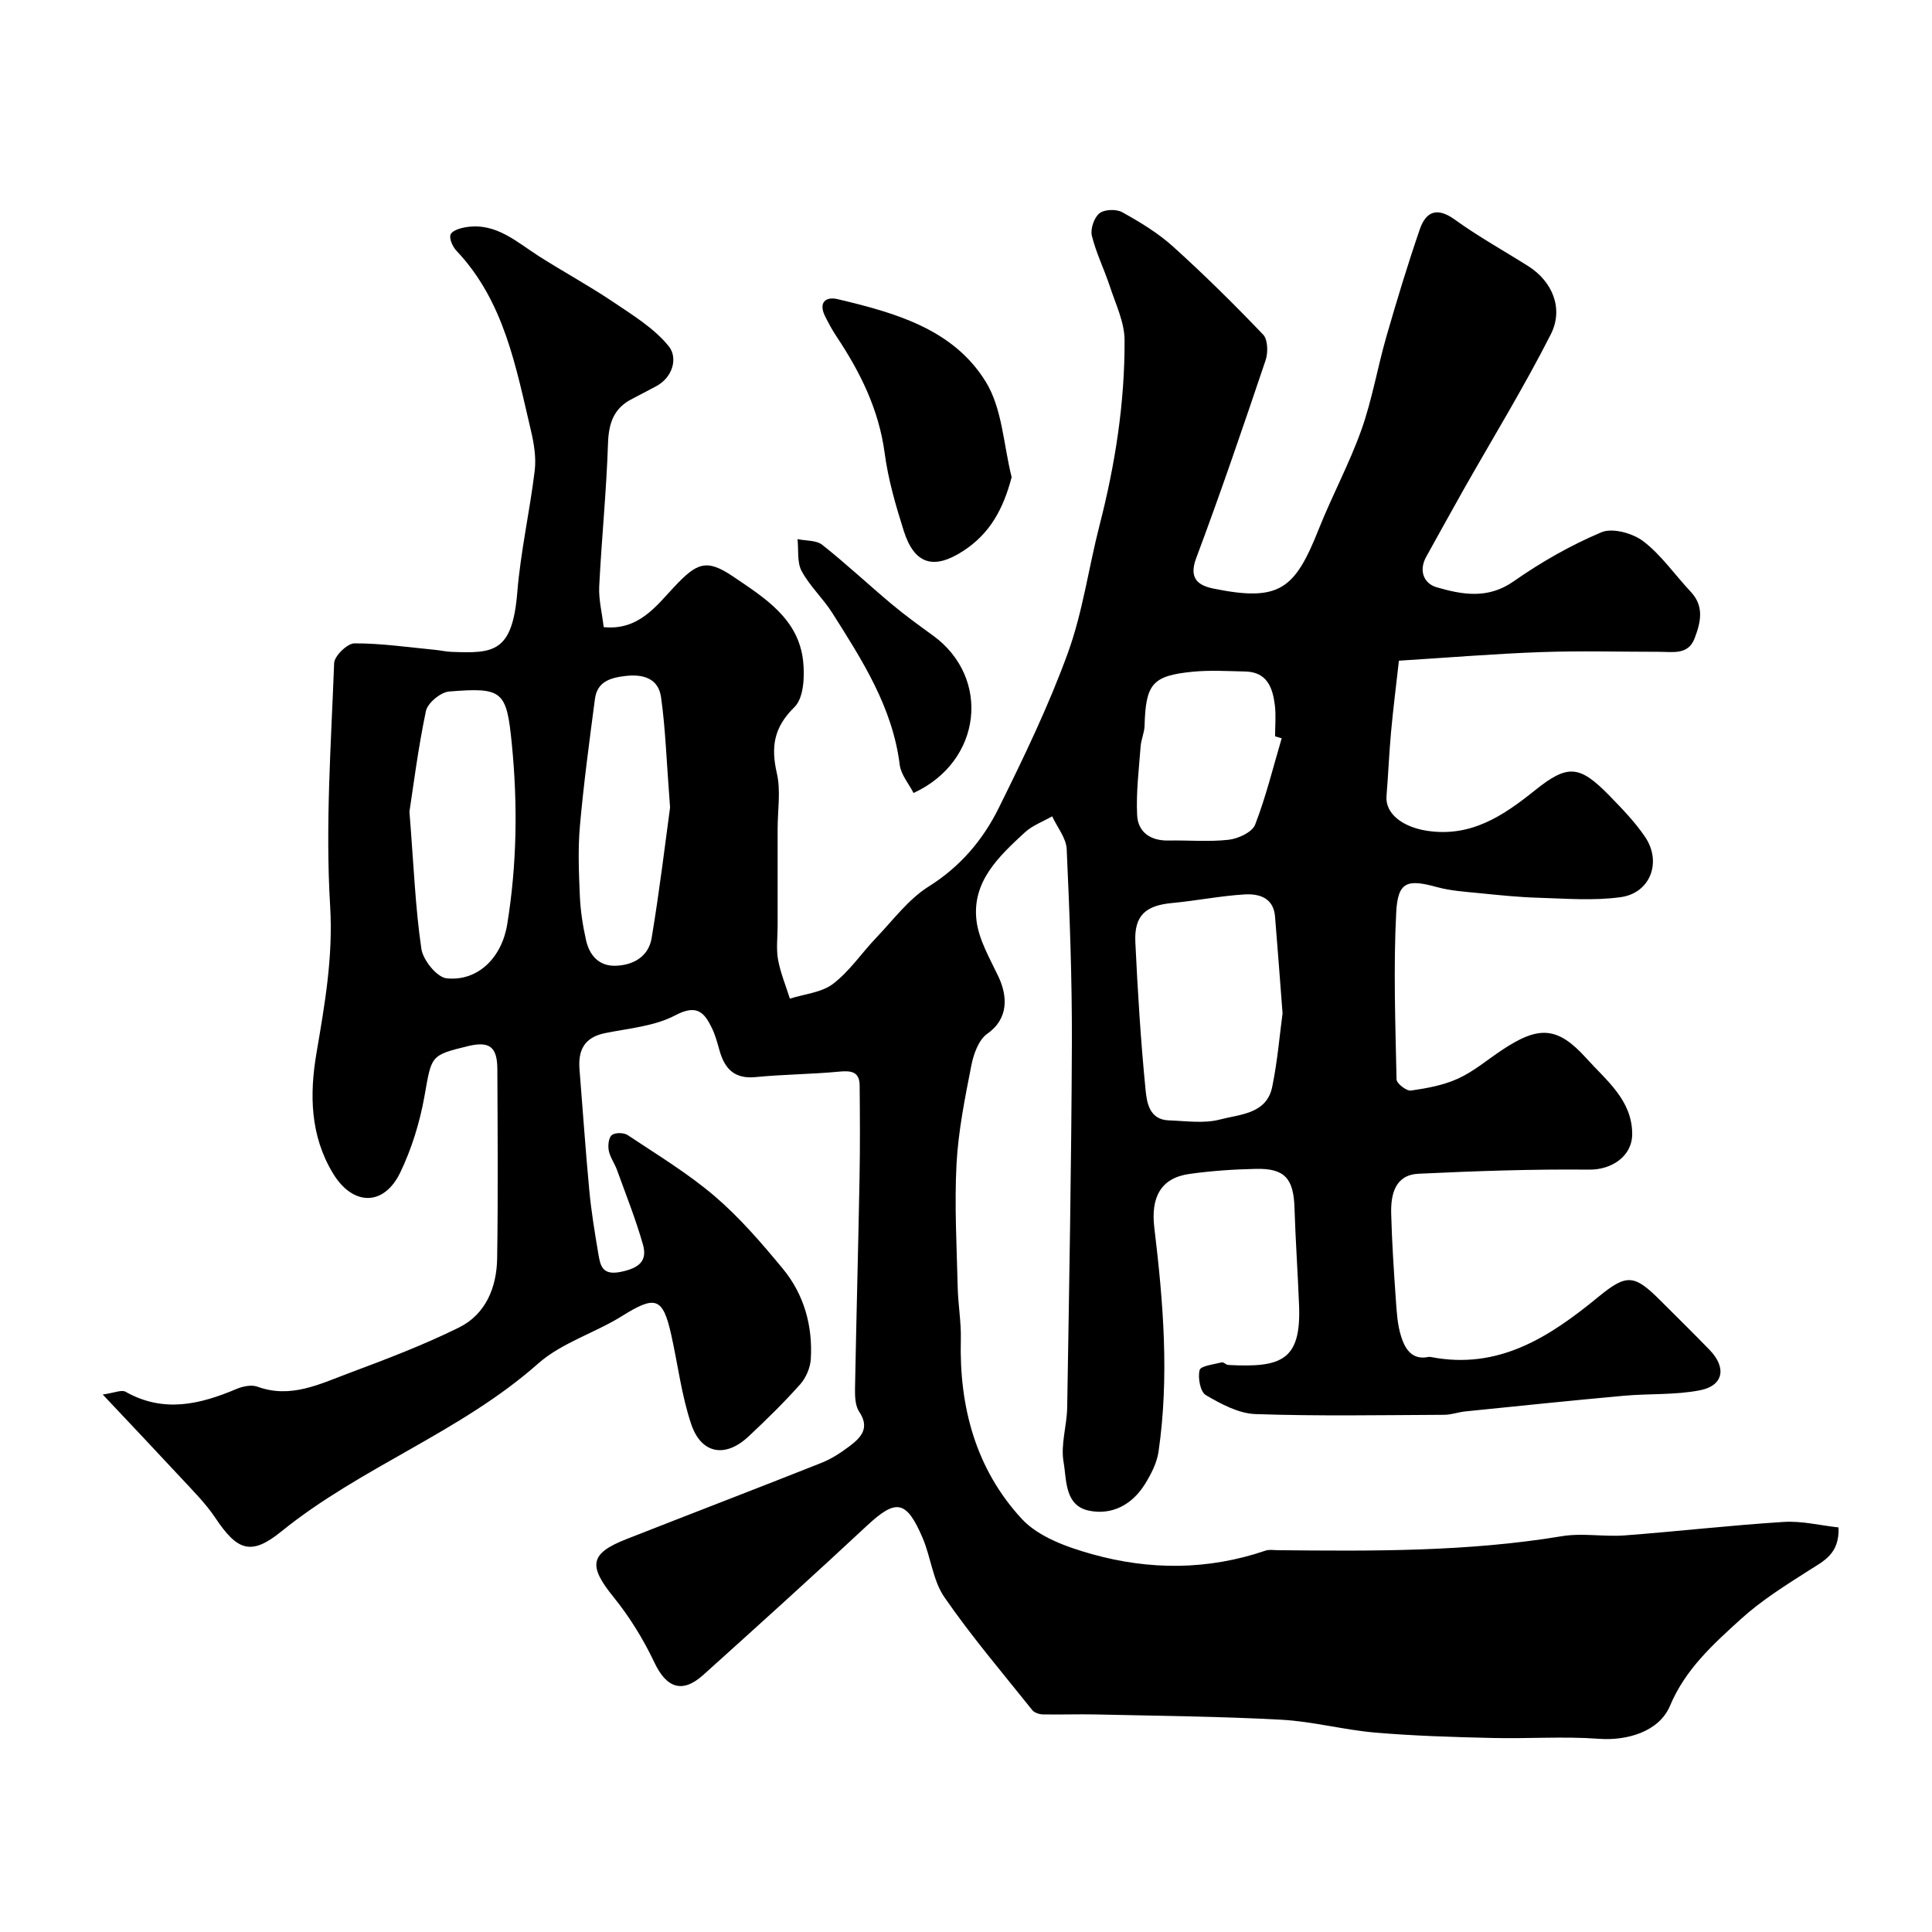 <svg enable-background="new 0 0 400 400" viewBox="0 0 400 400" xmlns="http://www.w3.org/2000/svg"><g fill="#000001"><path d="m21.27 288.72c2.35-.32 3.88-1.05 4.73-.57 7.83 4.43 15.36 2.64 22.96-.58 1.3-.55 3.1-.92 4.34-.47 6.86 2.5 12.85-.53 18.88-2.78 7.72-2.89 15.47-5.82 22.84-9.47 5.56-2.75 7.82-8.32 7.91-14.34.2-13.05.1-26.11.04-39.16-.02-4.66-1.66-5.84-6.14-4.75-7.81 1.91-7.45 1.97-8.96 10.42-.96 5.36-2.62 10.76-4.97 15.67-3.41 7.14-9.85 6.99-13.93.29-4.76-7.82-4.9-16.38-3.46-24.87 1.72-10.14 3.48-19.98 2.84-30.56-1.01-16.69.2-33.52.83-50.27.06-1.48 2.73-4.07 4.2-4.08 5.55-.02 11.11.81 16.67 1.34 1.14.11 2.28.38 3.42.42 8.72.34 12.61.16 13.63-12.34.69-8.44 2.59-16.78 3.61-25.21.32-2.68-.15-5.57-.78-8.24-3.13-13.24-5.53-26.8-15.44-37.27-.79-.83-1.55-2.56-1.19-3.37.37-.84 2.08-1.33 3.28-1.51 6.16-.94 10.37 3.08 15.02 6.04 5.05 3.22 10.34 6.08 15.31 9.43 4.11 2.77 8.56 5.48 11.58 9.24 1.83 2.29.92 6.42-2.78 8.31-1.61.82-3.18 1.71-4.79 2.52-3.84 1.92-4.9 5.03-5.04 9.25-.32 9.88-1.33 19.74-1.82 29.61-.13 2.71.58 5.45.93 8.42 7.2.73 10.86-4.35 14.56-8.29 4.73-5.04 6.7-5.94 12.26-2.17 6.53 4.43 13.51 8.71 14.47 17.49.34 3.16.13 7.64-1.79 9.52-4.28 4.18-4.91 8.23-3.65 13.71.84 3.64.16 7.63.16 11.46v20.11c0 2.33-.32 4.73.08 6.98.5 2.76 1.61 5.41 2.46 8.11 3.02-.97 6.56-1.25 8.94-3.07 3.42-2.61 5.92-6.39 8.94-9.55 3.5-3.66 6.66-7.96 10.84-10.59 6.56-4.11 11.24-9.64 14.51-16.25 5.19-10.48 10.31-21.09 14.3-32.06 3.1-8.5 4.31-17.68 6.58-26.5 3.24-12.59 5.24-25.37 5.18-38.35-.02-3.7-1.85-7.43-3.04-11.08-1.16-3.53-2.85-6.91-3.73-10.5-.34-1.4.45-3.75 1.56-4.64 1.02-.83 3.5-.92 4.73-.23 3.69 2.05 7.4 4.29 10.51 7.1 6.46 5.83 12.66 11.96 18.67 18.25.98 1.03 1.03 3.71.5 5.29-4.63 13.72-9.3 27.44-14.38 41-1.6 4.28.52 5.66 3.63 6.29 13.68 2.78 16.82.09 21.75-12.31 2.76-6.94 6.34-13.56 8.84-20.58 2.22-6.24 3.32-12.88 5.16-19.27 2.15-7.46 4.4-14.91 6.93-22.25 1.26-3.66 3.56-4.65 7.23-2 4.87 3.52 10.17 6.45 15.26 9.67 4.89 3.1 7.36 8.71 4.62 14.1-5.59 11.01-12.07 21.57-18.16 32.33-2.57 4.55-5.08 9.14-7.62 13.7-1.63 2.93-.46 5.58 2.16 6.33 5.3 1.53 10.6 2.51 15.93-1.23 5.68-3.97 11.81-7.48 18.18-10.16 2.3-.97 6.5.2 8.69 1.88 3.74 2.87 6.52 6.95 9.8 10.44 2.88 3.06 2.03 6.41.79 9.67-1.32 3.45-4.5 2.76-7.29 2.76-8.17 0-16.34-.23-24.5.06-9.53.34-19.04 1.13-29.42 1.78-.58 5.16-1.19 9.96-1.63 14.77-.4 4.41-.58 8.85-.94 13.26-.29 3.66 3.37 6.42 8.42 7.19 9.08 1.37 15.75-3.12 22.25-8.33 6.79-5.45 9.23-5.35 15.43 1 2.64 2.71 5.32 5.47 7.43 8.58 3.53 5.21 1.1 11.65-5.06 12.49-5.58.77-11.35.29-17.03.12-4.1-.12-8.2-.55-12.29-.96-2.92-.29-5.9-.48-8.71-1.25-6.14-1.69-8.1-1.15-8.43 5.26-.59 11.49-.17 23.05.07 34.57.02.83 2.07 2.43 2.98 2.3 3.32-.48 6.76-1.1 9.78-2.49 3.22-1.47 6.02-3.87 9.01-5.86 7.64-5.1 11.53-5.01 17.57 1.71 4.05 4.51 9.39 8.55 9.45 15.55.04 4.74-4.31 7.51-8.9 7.46-11.77-.12-23.56.29-35.32.85-4.89.23-5.78 4.27-5.68 8.25.15 5.93.55 11.86.96 17.78.18 2.6.33 5.28 1.12 7.73.79 2.46 2.2 4.87 5.61 4.18.16-.03.34-.03.5 0 14.03 2.74 24.6-4.15 34.69-12.43 5.86-4.82 7.44-4.69 12.83.71 3.42 3.42 6.87 6.8 10.23 10.27 3.53 3.65 2.88 7.39-2 8.34-5.14 1.01-10.54.66-15.8 1.14-10.95.99-21.88 2.13-32.81 3.24-1.45.15-2.88.69-4.33.7-13.04.06-26.08.3-39.1-.15-3.5-.12-7.13-2.09-10.28-3.93-1.14-.67-1.69-3.59-1.28-5.18.22-.88 2.95-1.18 4.59-1.6.37-.1.87.52 1.33.54 10.96.58 15.1-.9 14.67-12.26-.26-6.77-.74-13.53-.95-20.3-.19-6.04-2.03-8.17-7.97-8.04-4.6.1-9.23.41-13.78 1.05-5.99.84-8.02 4.9-7.27 11.14 1.86 15.41 3.12 30.88.87 46.37-.34 2.33-1.54 4.65-2.8 6.69-2.62 4.24-6.79 6.5-11.58 5.52-5.1-1.05-4.63-6.39-5.28-10.08-.63-3.6.68-7.49.75-11.27.41-25.1.87-50.2.97-75.3.05-13.43-.46-26.88-1.07-40.3-.1-2.31-1.96-4.54-3.01-6.81-1.9 1.09-4.08 1.88-5.65 3.32-5.36 4.95-10.98 10.16-10.02 18.26.48 4 2.77 7.84 4.55 11.62 1.86 3.95 2.19 8.66-2.32 11.82-1.79 1.26-2.84 4.22-3.3 6.59-1.32 6.72-2.69 13.51-3.06 20.33-.45 8.48.04 17.02.24 25.53.08 3.62.74 7.24.65 10.85-.36 13.97 3.12 26.87 12.62 37.14 3.48 3.76 9.39 5.86 14.58 7.31 11.91 3.33 23.99 3.32 35.88-.74.75-.26 1.66-.1 2.49-.09 19.68.2 39.35.34 58.89-2.9 4.22-.7 8.67.16 12.98-.16 10.98-.83 21.93-2.1 32.92-2.79 3.77-.24 7.61.73 11.36 1.14.21 5.46-3.02 6.92-6.06 8.85-4.92 3.14-9.95 6.28-14.24 10.19-5.69 5.18-11.43 10.34-14.59 17.88-2.26 5.38-8.93 7.27-14.71 6.84-7.33-.54-14.73.01-22.1-.17-8.1-.19-16.21-.43-24.27-1.12-6.5-.56-12.92-2.31-19.42-2.66-12.75-.69-25.53-.8-38.3-1.09-3.68-.08-7.36.06-11.04-.01-.75-.02-1.75-.34-2.19-.88-6.17-7.72-12.6-15.27-18.2-23.38-2.4-3.48-2.8-8.28-4.52-12.3-3.37-7.87-5.52-8.1-11.53-2.5-11.18 10.42-22.52 20.67-33.88 30.89-4.35 3.92-7.63 2.67-10.1-2.55-2.27-4.79-5.13-9.45-8.47-13.57-5.24-6.48-4.97-9 2.61-11.98 13.47-5.3 26.98-10.47 40.43-15.81 2.1-.83 4.07-2.13 5.88-3.5 2.34-1.77 4.18-3.75 1.94-7.08-.82-1.22-.89-3.12-.87-4.71.27-14.6.67-29.2.94-43.8.12-6.35.08-12.71.02-19.06-.03-2.86-1.75-3.09-4.24-2.85-5.75.55-11.54.56-17.29 1.13-4.35.43-6.4-1.68-7.47-5.47-.44-1.56-.86-3.16-1.56-4.62-1.6-3.34-3.15-5.05-7.61-2.7-4.3 2.27-9.62 2.69-14.55 3.69-4.27.87-5.6 3.51-5.28 7.5.68 8.36 1.24 16.73 2.03 25.08.41 4.37 1.13 8.72 1.86 13.06.42 2.5.8 4.59 4.69 3.78 3.65-.76 5.55-2.17 4.55-5.67-1.49-5.23-3.52-10.31-5.37-15.43-.49-1.36-1.43-2.61-1.7-4-.2-1.04-.04-2.68.64-3.22.69-.55 2.49-.52 3.29.02 6.11 4.07 12.45 7.9 18 12.64 5.18 4.43 9.71 9.7 14.07 14.97 4.41 5.33 6.24 11.82 5.83 18.73-.1 1.81-1 3.89-2.2 5.25-3.37 3.78-7 7.34-10.7 10.8-4.78 4.48-9.77 3.65-11.86-2.55-2.01-5.96-2.76-12.34-4.14-18.51-1.74-7.8-3.29-8.19-10.2-3.87-5.64 3.52-12.48 5.52-17.34 9.82-16.08 14.24-36.66 21.39-53.23 34.81-6.28 5.09-9.12 3.88-13.63-2.87-2-2.99-4.61-5.58-7.07-8.24-5.02-5.41-10.14-10.81-16.23-17.28zm244.27-78.92c-.59-7.6-1.04-13.84-1.56-20.07-.33-3.88-3.31-4.72-6.28-4.55-5.03.3-10.01 1.31-15.03 1.78-5.49.51-7.86 2.59-7.61 8.07.48 10.19 1.11 20.38 2.11 30.53.26 2.62.73 6.26 4.82 6.4 3.54.12 7.28.7 10.6-.18 4.12-1.09 9.64-1.11 10.81-6.76 1.11-5.41 1.56-10.96 2.14-15.22zm-180.77-41.75c.91 11.44 1.23 19.98 2.47 28.39.34 2.34 3.22 5.9 5.22 6.11 6.54.67 11.44-4.34 12.55-11.16 2.02-12.4 2.19-24.85.96-37.33-1.09-11.03-1.85-11.79-12.98-10.89-1.76.14-4.46 2.38-4.81 4.05-1.64 7.82-2.63 15.77-3.41 20.83zm53.96-.87c-.75-9.76-.95-16.36-1.87-22.85-.55-3.87-3.69-4.82-7.42-4.37-3.12.37-5.79 1.19-6.26 4.72-1.15 8.74-2.33 17.49-3.11 26.27-.43 4.8-.23 9.69-.02 14.52.13 3.09.61 6.19 1.29 9.21.69 3.05 2.6 5.32 5.97 5.27 3.77-.06 6.96-1.89 7.6-5.71 1.67-9.99 2.86-20.05 3.82-27.06zm126.63-14.33c-.46-.13-.91-.27-1.37-.4 0-2.17.22-4.36-.05-6.49-.45-3.58-1.61-6.82-6.07-6.93-3.66-.08-7.36-.31-10.99.05-8.34.83-9.67 2.53-9.91 11.2-.04 1.43-.72 2.84-.82 4.28-.35 4.73-.95 9.48-.72 14.19.17 3.51 2.73 5.34 6.45 5.27 4.19-.08 8.41.31 12.54-.16 1.97-.23 4.84-1.57 5.44-3.12 2.25-5.81 3.73-11.91 5.5-17.89z"/><path d="m209.45 98.79c-1.74 6.64-4.52 11.69-9.98 15.25-6.13 4-10.16 2.84-12.37-4.17-1.66-5.25-3.22-10.62-3.94-16.06-1.2-9-5.03-16.72-9.94-24.1-.9-1.35-1.68-2.79-2.4-4.24-1.4-2.83.11-4.13 2.62-3.53 11.83 2.81 23.92 6.16 30.65 17.1 3.44 5.57 3.68 13.11 5.36 19.75z"/><path d="m189.14 164.18c-.98-1.92-2.61-3.79-2.86-5.83-1.49-11.93-7.77-21.66-13.96-31.44-1.91-3.02-4.67-5.55-6.35-8.68-.98-1.82-.61-4.38-.85-6.61 1.74.37 3.89.2 5.13 1.19 4.94 3.91 9.55 8.24 14.39 12.29 2.75 2.31 5.68 4.41 8.59 6.53 11.95 8.73 10.11 26.02-4.09 32.55z"/></g></svg>